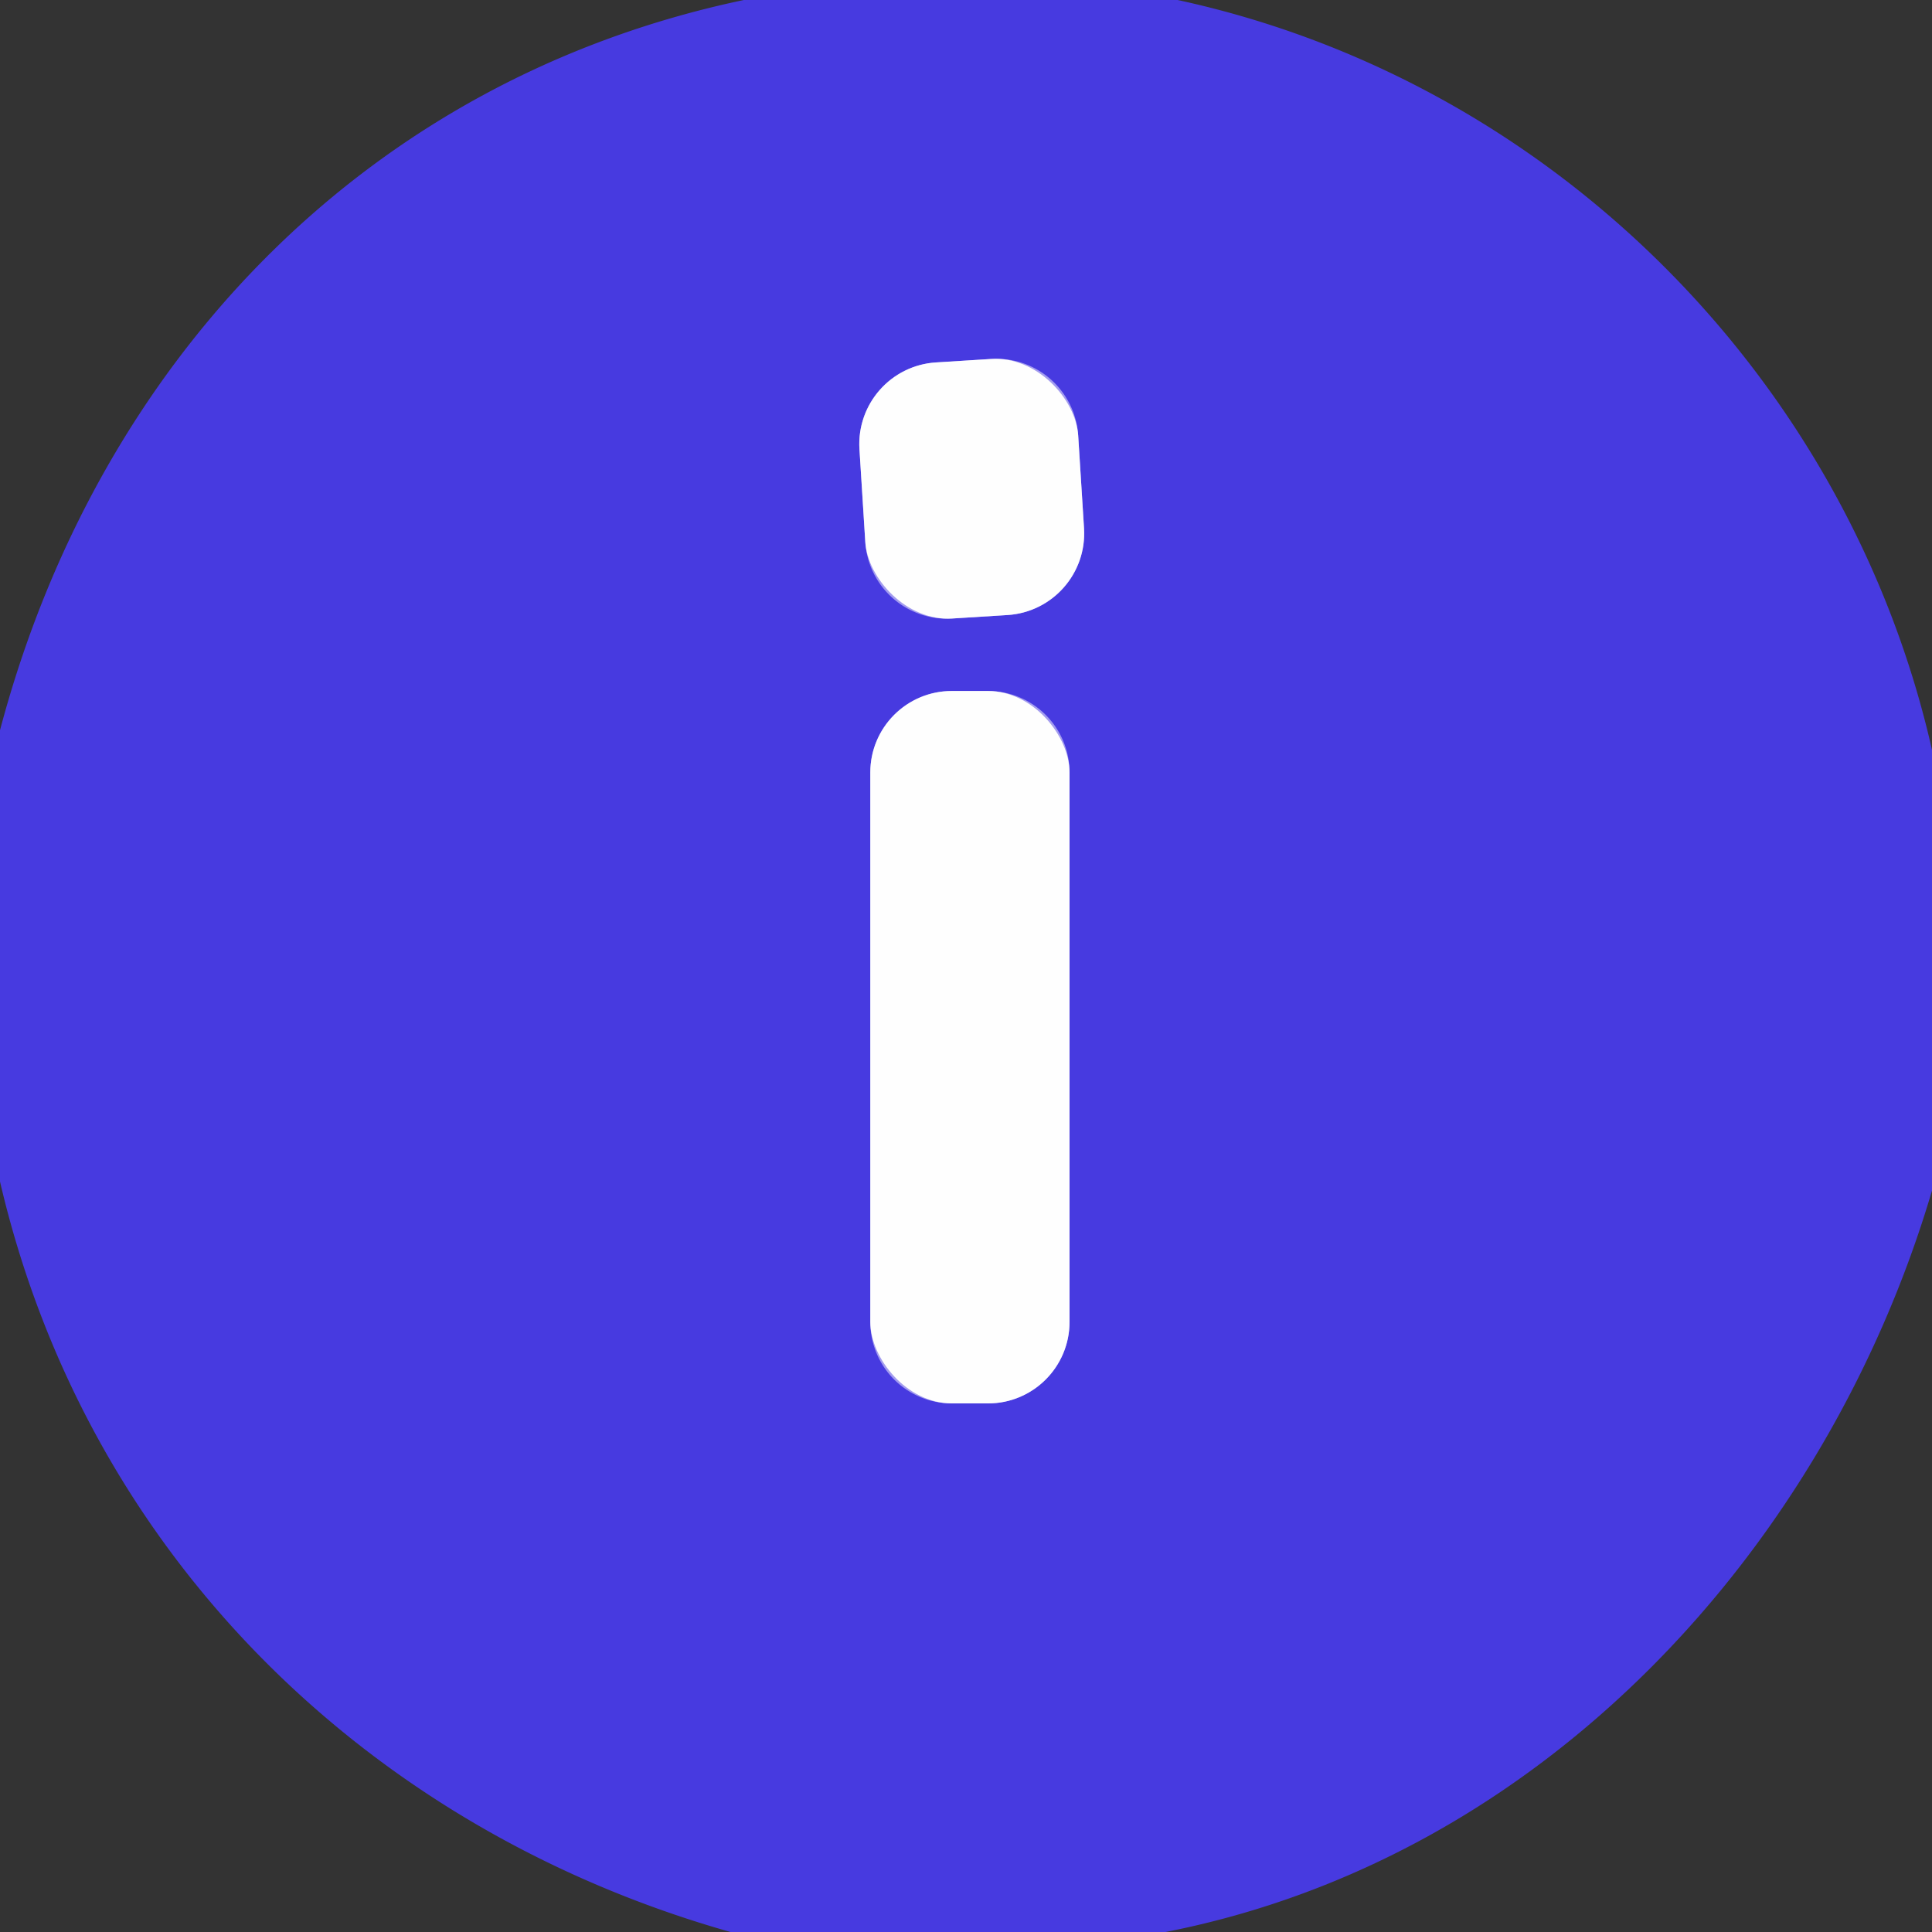 <?xml version="1.0" encoding="UTF-8" standalone="no"?>
<!DOCTYPE svg PUBLIC "-//W3C//DTD SVG 1.1//EN" "http://www.w3.org/Graphics/SVG/1.1/DTD/svg11.dtd">
<svg xmlns="http://www.w3.org/2000/svg" version="1.1" viewBox="0.00 0.00 64.00 64.00">
<rect x="0.00" y="0.00" width="64.00" height="64.00" fill="#333333" stroke="none"/>
<g stroke-width="2.00" fill="none" stroke-linecap="butt">
<path stroke="#a39cef" vector-effect="non-scaling-stroke" d="
  M 35.716 14.425
  A 2.71 2.71 0.0 0 0 32.841 11.891
  L 31.005 12.006
  A 2.71 2.71 0.0 0 0 28.471 14.881
  L 28.664 17.955
  A 2.71 2.71 0.0 0 0 31.539 20.489
  L 33.375 20.374
  A 2.71 2.71 0.0 0 0 35.91 17.499
  L 35.716 14.425"
/>
<path stroke="#a39cef" vector-effect="non-scaling-stroke" d="
  M 35.43 25.59
  A 2.70 2.70 0.0 0 0 32.73 22.89
  L 31.53 22.89
  A 2.70 2.70 0.0 0 0 28.83 25.59
  L 28.83 43.79
  A 2.70 2.70 0.0 0 0 31.53 46.49
  L 32.73 46.49
  A 2.70 2.70 0.0 0 0 35.43 43.79
  L 35.43 25.59"
/>
</g>
<path fill="#473ae0" d="
  M 24.64 0.00
  L 39.01 0.00
  C 51.39 2.68 61.21 12.53 64.00 24.84
  L 64.00 39.44
  C 60.50 51.29 51.12 61.55 38.61 64.00
  L 24.20 64.00
  C 12.16 60.59 2.87 51.48 0.00 39.14
  L 0.00 24.19
  C 3.21 12.07 12.04 2.65 24.64 0.00
  Z
  M 35.716 14.425
  A 2.71 2.71 0.0 0 0 32.841 11.891
  L 31.005 12.006
  A 2.71 2.71 0.0 0 0 28.471 14.881
  L 28.664 17.955
  A 2.71 2.71 0.0 0 0 31.539 20.489
  L 33.375 20.374
  A 2.71 2.71 0.0 0 0 35.91 17.499
  L 35.716 14.425
  Z
  M 35.43 25.59
  A 2.70 2.70 0.0 0 0 32.73 22.89
  L 31.53 22.89
  A 2.70 2.70 0.0 0 0 28.83 25.59
  L 28.83 43.79
  A 2.70 2.70 0.0 0 0 31.53 46.49
  L 32.73 46.49
  A 2.70 2.70 0.0 0 0 35.43 43.79
  L 35.43 25.59
  Z"
/>
<rect fill="#fefefe" x="-3.63" y="-4.25" transform="translate(32.19,16.19) rotate(-3.6)" width="7.26" height="8.50" rx="2.71"/>
<rect fill="#fefefe" x="28.83" y="22.89" width="6.60" height="23.60" rx="2.70"/>
</svg>
